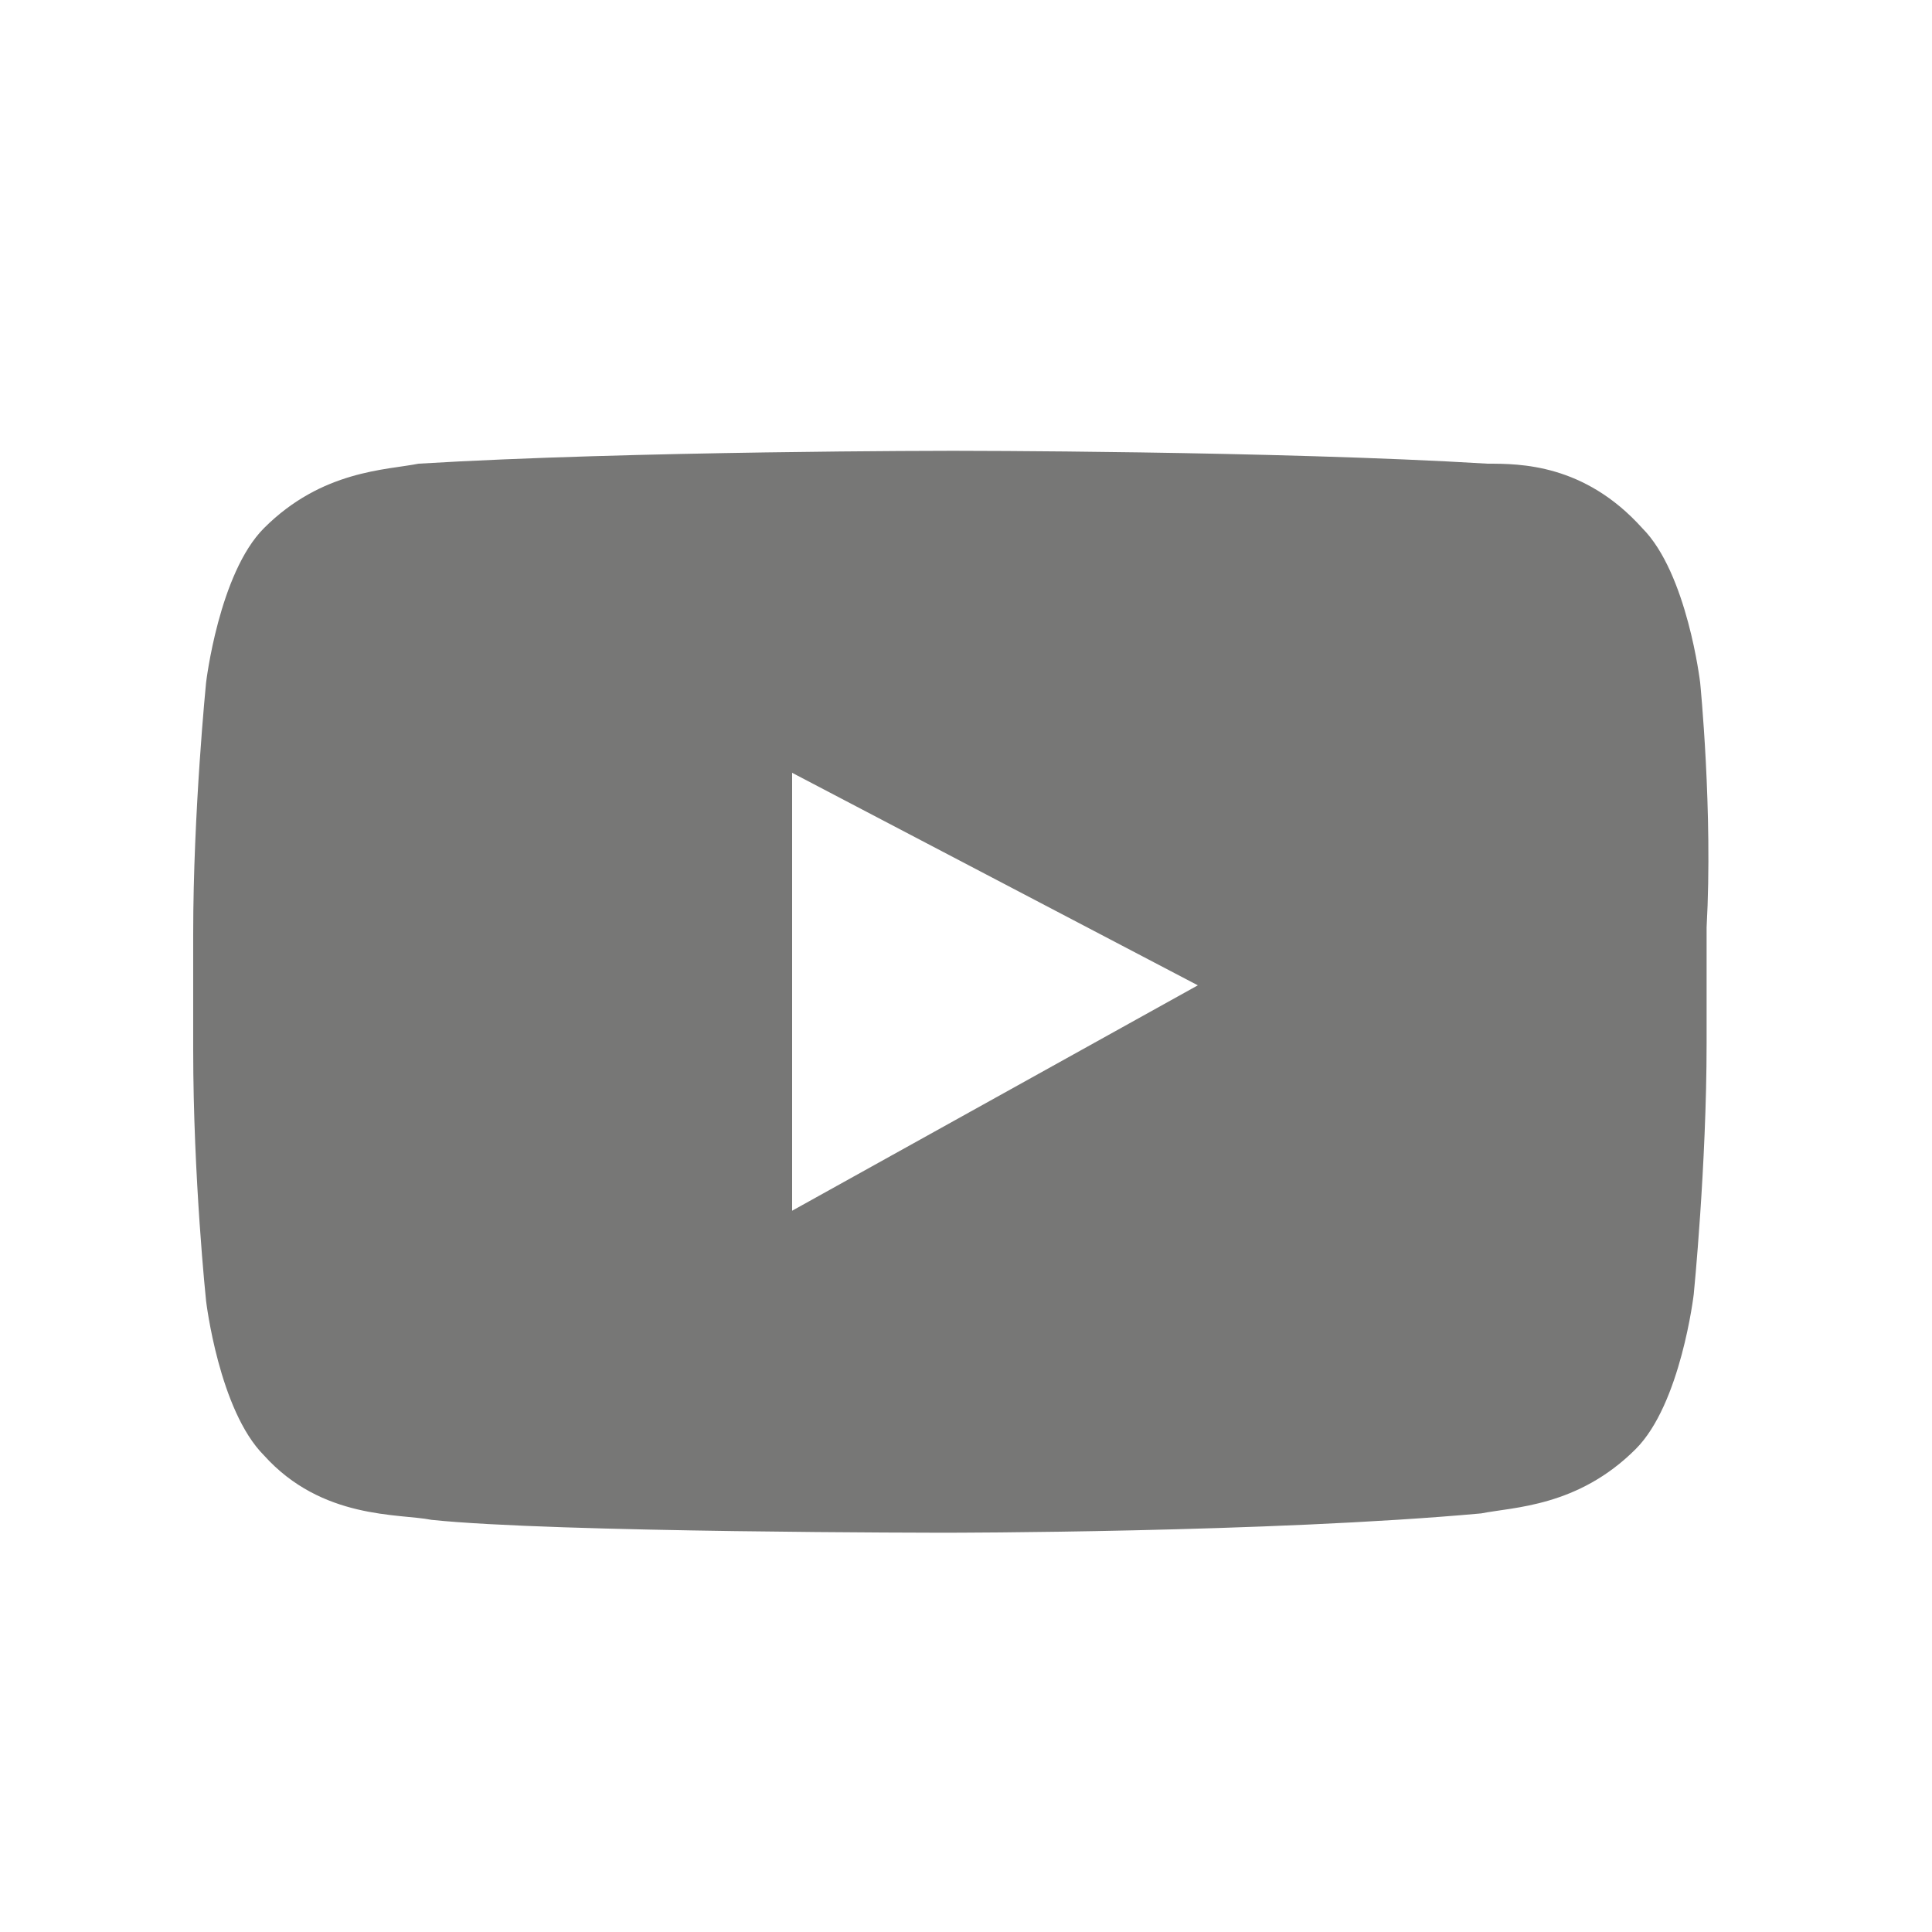 <svg id="Layer_1" xmlns="http://www.w3.org/2000/svg" viewBox="-405 283.3 30 30"><style>.st0{fill:#777776}</style><path class="st0" d="M-392.7 302.1v-6.8l6.3 3.3-6.3 3.5zm14.1-8.2s-.2-1.7-.9-2.4c-.9-1-1.9-1-2.4-1-3.3-.2-8.3-.2-8.3-.2s-5 0-8.3.2c-.5.1-1.5.1-2.4 1-.7.7-.9 2.4-.9 2.4s-.2 2-.2 3.9v1.8c0 2 .2 3.9.2 3.9s.2 1.7.9 2.4c.9 1 2.1.9 2.6 1 1.9.2 8 .2 8 .2s5 0 8.3-.3c.5-.1 1.5-.1 2.4-1 .7-.7.9-2.4.9-2.4s.2-2 .2-3.9v-1.8c.1-1.8-.1-3.8-.1-3.8z"/></svg>